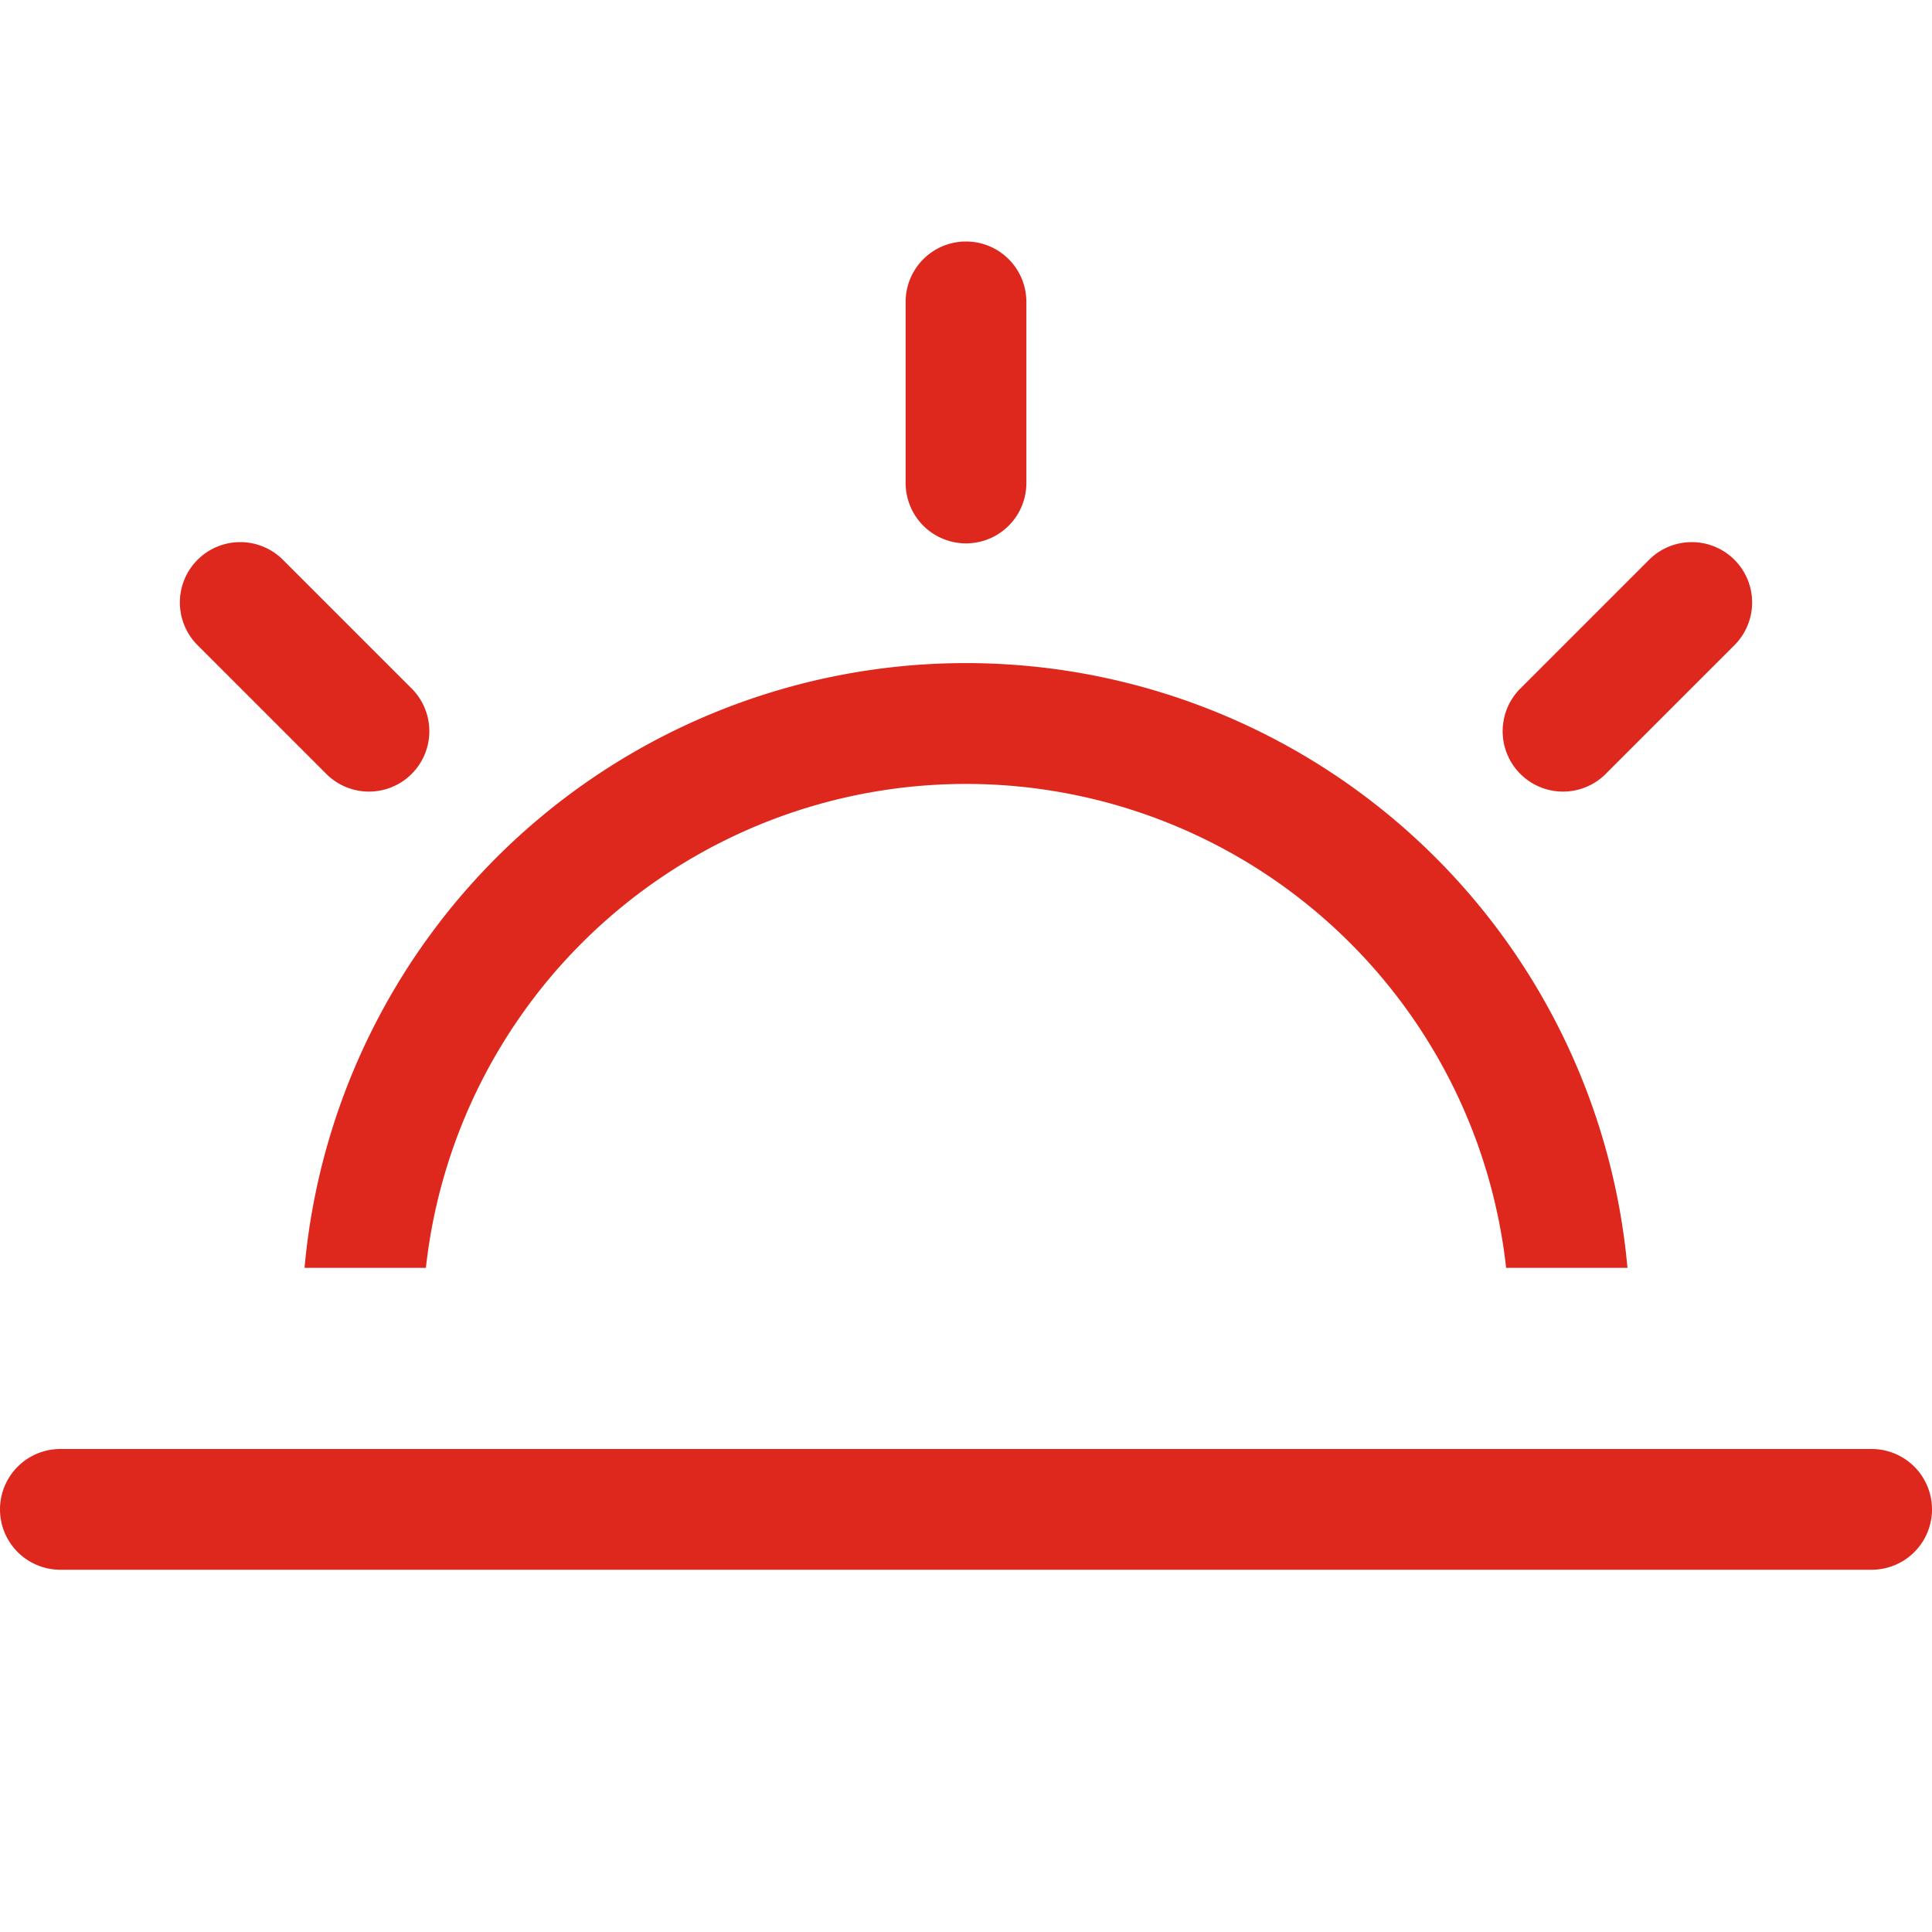 <?xml version="1.0" encoding="utf-8"?><!-- Uploaded to: SVG Repo, www.svgrepo.com, Generator: SVG Repo
Mixer Tools -->
<svg width="800px" height="800px" viewBox="0 0 1024 1024" xmlns="http://www.w3.org/2000/svg">
    <path fill="#de281d"
        d="M32 768h960a32 32 0 1 1 0 64H32a32 32 0 1 1 0-64zm129.408-96a352 352 0 0 1 701.184 0h-64.32a288 288 0 0 0-572.544 0h-64.32zM512 128a32 32 0 0 1 32 32v96a32 32 0 0 1-64 0v-96a32 32 0 0 1 32-32zm407.296 168.704a32 32 0 0 1 0 45.248l-67.84 67.84a32 32 0 1 1-45.248-45.248l67.84-67.84a32 32 0 0 1 45.248 0zm-814.592 0a32 32 0 0 1 45.248 0l67.84 67.84a32 32 0 1 1-45.248 45.248l-67.84-67.84a32 32 0 0 1 0-45.248z" />
</svg>